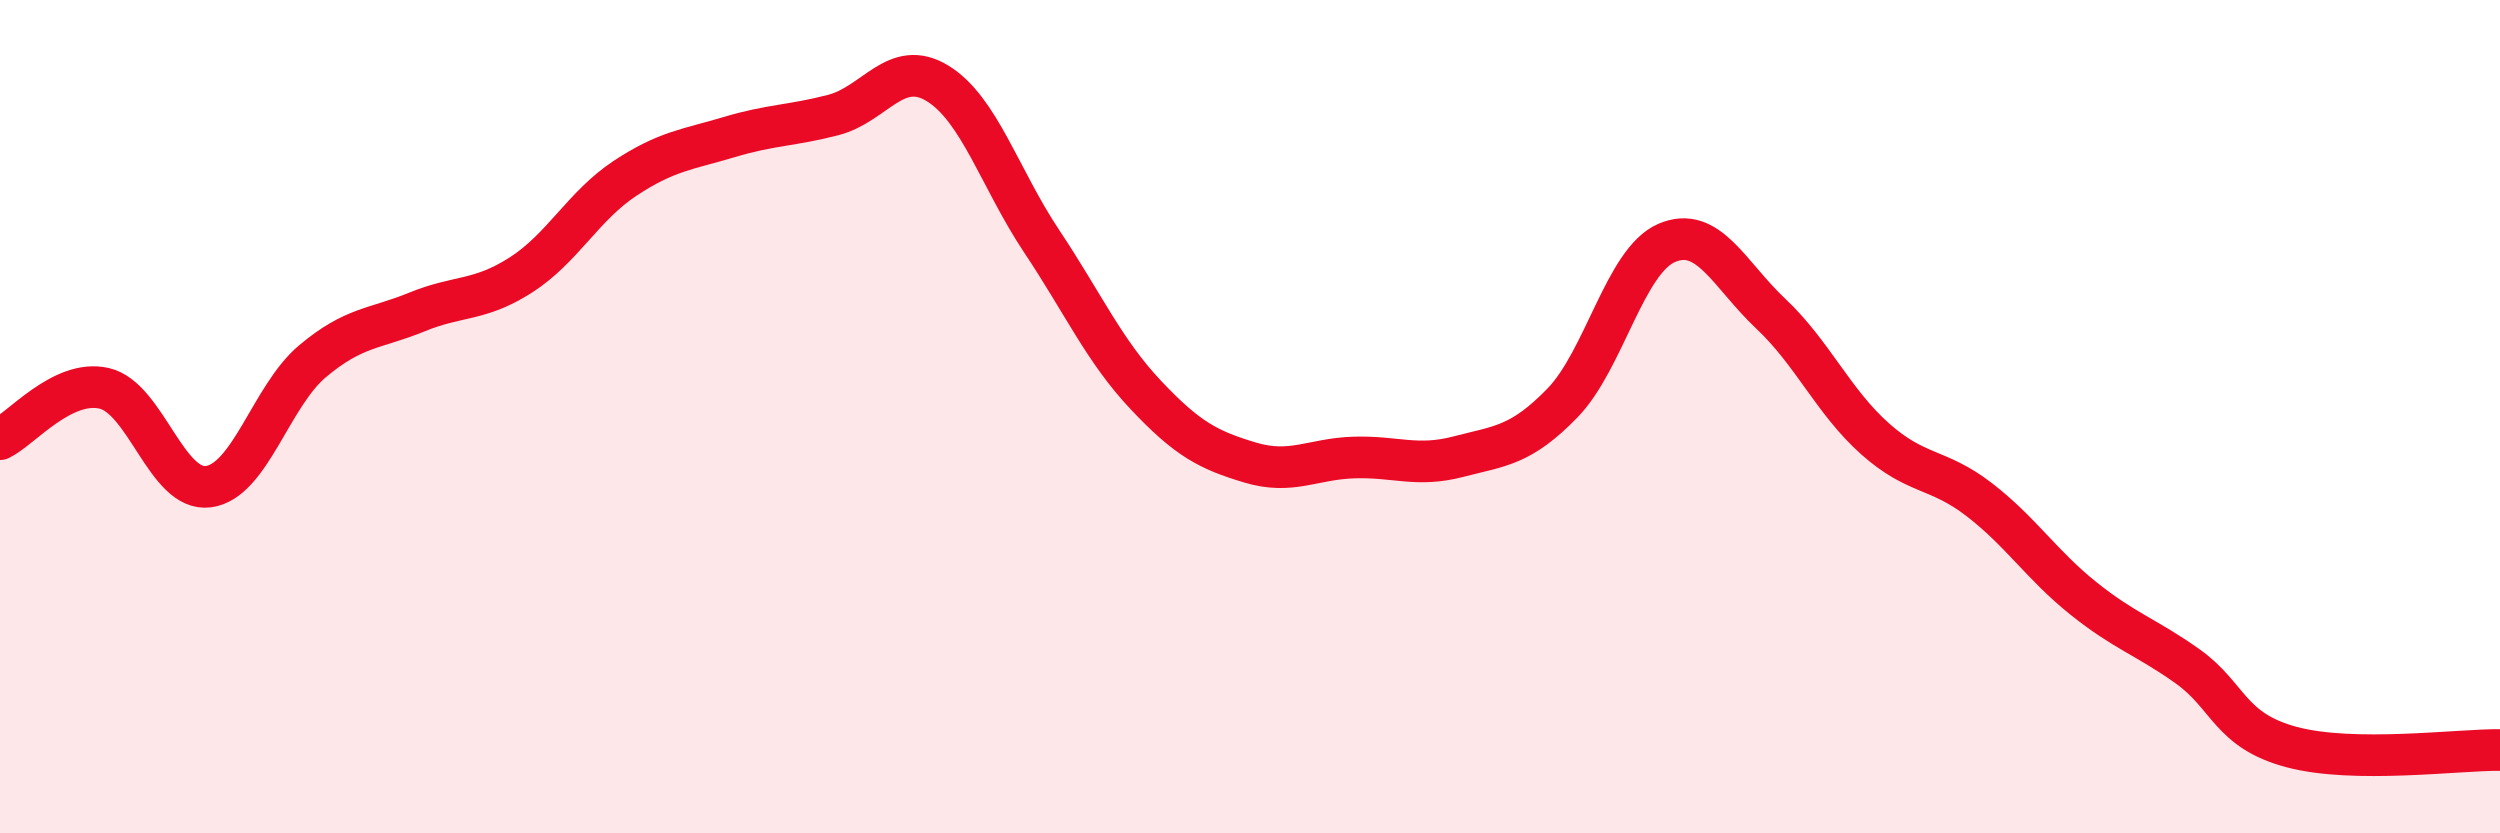 
    <svg width="60" height="20" viewBox="0 0 60 20" xmlns="http://www.w3.org/2000/svg">
      <path
        d="M 0,10.54 C 0.5,10.3 1.5,9.09 2.5,9.32 C 3.5,9.55 4,11.81 5,11.68 C 6,11.55 6.5,9.51 7.5,8.67 C 8.5,7.83 9,7.9 10,7.49 C 11,7.08 11.5,7.24 12.5,6.6 C 13.5,5.96 14,4.94 15,4.28 C 16,3.62 16.5,3.59 17.5,3.29 C 18.5,2.99 19,3.02 20,2.76 C 21,2.5 21.5,1.39 22.5,2 C 23.5,2.61 24,4.29 25,5.79 C 26,7.29 26.5,8.42 27.5,9.48 C 28.5,10.54 29,10.8 30,11.1 C 31,11.4 31.5,11.01 32.5,10.98 C 33.5,10.95 34,11.22 35,10.96 C 36,10.7 36.5,10.7 37.5,9.67 C 38.5,8.64 39,6.26 40,5.83 C 41,5.4 41.5,6.59 42.5,7.53 C 43.5,8.47 44,9.64 45,10.53 C 46,11.42 46.5,11.22 47.5,11.99 C 48.5,12.76 49,13.56 50,14.36 C 51,15.16 51.5,15.28 52.5,15.99 C 53.5,16.7 53.5,17.53 55,17.93 C 56.5,18.33 59,17.99 60,18L60 20L0 20Z"
        fill="#EB0A25"
        opacity="0.1"
        stroke-linecap="round"
        stroke-linejoin="round"
      />
      <path
        d="M 0,10.54 C 0.5,10.3 1.5,9.09 2.5,9.32 C 3.5,9.55 4,11.81 5,11.68 C 6,11.55 6.5,9.51 7.5,8.67 C 8.5,7.83 9,7.9 10,7.49 C 11,7.08 11.5,7.24 12.5,6.6 C 13.5,5.96 14,4.94 15,4.28 C 16,3.62 16.5,3.59 17.5,3.29 C 18.5,2.99 19,3.02 20,2.76 C 21,2.5 21.5,1.39 22.5,2 C 23.5,2.61 24,4.29 25,5.79 C 26,7.29 26.5,8.42 27.5,9.48 C 28.5,10.54 29,10.8 30,11.1 C 31,11.4 31.5,11.01 32.5,10.98 C 33.5,10.95 34,11.22 35,10.96 C 36,10.7 36.5,10.7 37.5,9.67 C 38.5,8.64 39,6.26 40,5.83 C 41,5.4 41.5,6.59 42.5,7.53 C 43.5,8.47 44,9.64 45,10.53 C 46,11.42 46.5,11.22 47.5,11.99 C 48.5,12.76 49,13.56 50,14.36 C 51,15.16 51.5,15.28 52.5,15.99 C 53.5,16.7 53.5,17.53 55,17.93 C 56.5,18.33 59,17.99 60,18"
        stroke="#EB0A25"
        stroke-width="1"
        fill="none"
        stroke-linecap="round"
        stroke-linejoin="round"
      />
    </svg>
  